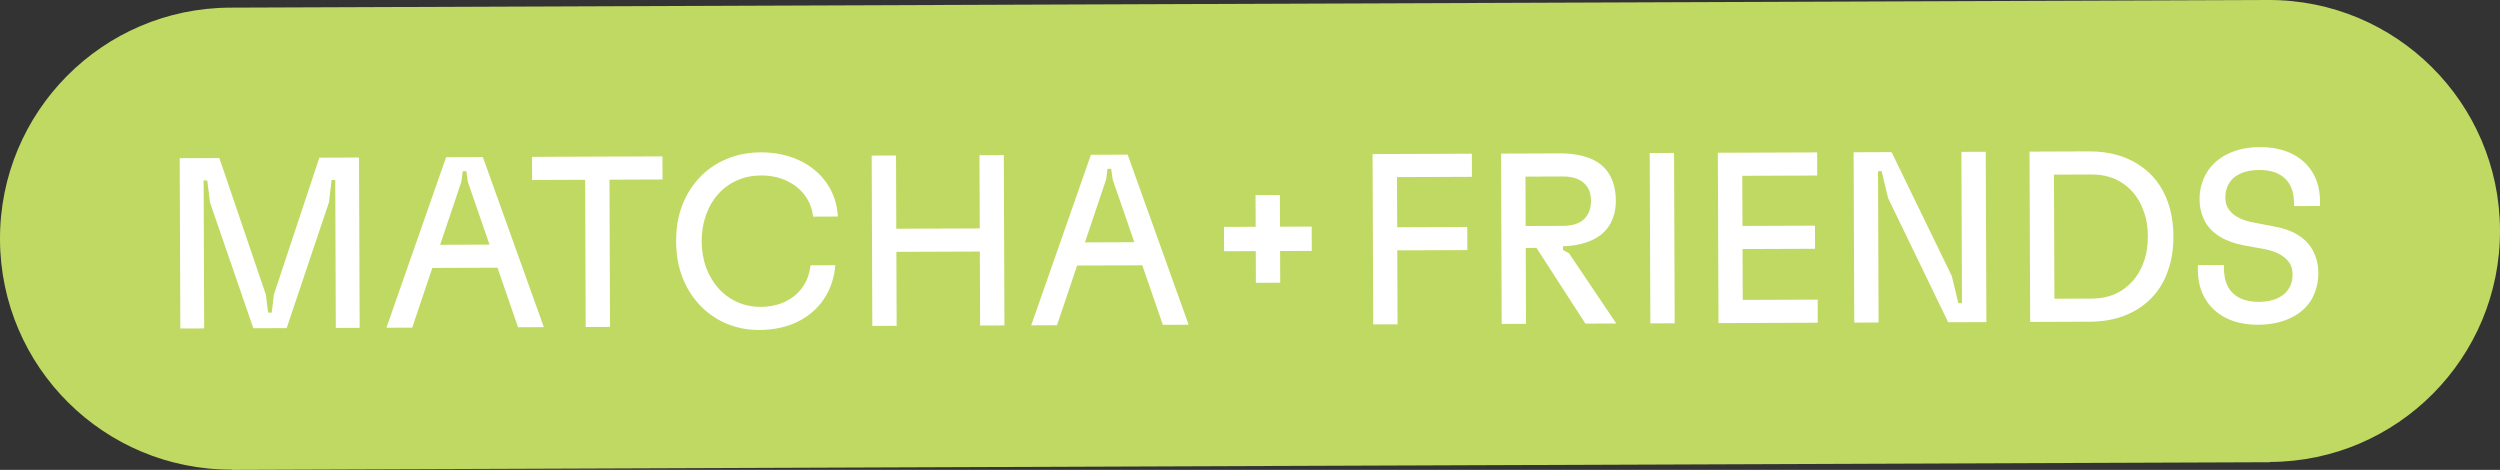 <svg viewBox="0 0 454.124 85.351" xmlns="http://www.w3.org/2000/svg" id="Ebene_1"><rect x="0" y="0" width="454.124" height="85.351" fill="#333333" stroke="none"/><defs><style>.cls-1{fill:#c0d963;}.cls-1,.cls-2{stroke-width:0px;}.cls-2{fill:#fff;}</style></defs><path d="M412.009 0L41.801,1.388C18.628,1.475-.087,20.33 0,43.503s18.942,41.887,42.115,41.8l0.0.048,370.208-1.387-0-.048c23.172-.087,41.887-18.942,41.8-42.115C454.036,18.628,435.181-.087,412.009 0Z" class="cls-1"></path><path d="M32.64,28.733l7.204-.027,8.447,24.808.41,3.269.663-.002.386-3.272,8.26-24.871,7.205-.027.116,30.939-4.331.016-.101-26.873-.663.002-.471,4.024-7.694,22.88-6.055.023-7.864-22.822-.501-4.02-.663.002.101,26.873-4.331.016-.116-30.939Z" class="cls-2"></path><path d="M81.037,28.552l6.674-.025,11.077,30.898-4.685.018-9.115-26.397-.272-1.944-.663.002-.258,1.946-8.918,26.465-4.685.018,10.845-30.98ZM76.456,44.481l15.956-.06.016,4.199-15.956.06-.016-4.199Z" class="cls-2"></path><path d="M96.64,28.493l23.691-.089.016,4.199-23.691.089-.016-4.199ZM106.288,31.949l4.42-.017.103,27.448-4.42.017-.103-27.448Z" class="cls-2"></path><path d="M228.071,35.437l4.42-.017.06,15.934-4.42.017-.06-15.934Z" class="cls-2"></path><path d="M238.269,41.156l.017,4.42-15.934.06-.017-4.42,15.934-.06Z" class="cls-2"></path><path d="M131.936,58.77c-1.859-.789-3.477-1.917-4.853-3.386-1.376-1.468-2.436-3.188-3.18-5.159-.357-.941-.626-1.949-.807-3.024-.181-1.075-.273-2.187-.278-3.336-.003-.766.031-1.517.102-2.255.07-.736.186-1.451.345-2.145.159-.693.356-1.35.589-1.969.729-1.977,1.783-3.704,3.163-5.183,1.379-1.478,3.025-2.619,4.937-3.422,1.912-.803,3.988-1.208,6.228-1.217,2.564-.01,4.886.468,6.967,1.432s3.744,2.336,4.988,4.114c1.244,1.778,1.929,3.816,2.056,6.114l-4.508.017c-.153-1.472-.659-2.774-1.518-3.906-.859-1.131-1.974-2.01-3.347-2.639-1.373-.628-2.899-.94-4.578-.934-1.562.006-3.005.299-4.328.878-1.324.58-2.47,1.409-3.438,2.488-.968,1.08-1.715,2.357-2.24,3.832-.262.738-.458,1.504-.588,2.3-.13.796-.193,1.622-.19,2.476.003.855.073,1.679.208,2.474s.337,1.561.605,2.296c.536,1.442,1.284,2.699,2.246,3.77.961,1.073,2.099,1.901,3.413,2.485,1.313.585,2.722.874,4.224.868,1.68-.006,3.174-.321,4.483-.945,1.308-.624,2.359-1.504,3.15-2.641.791-1.137,1.272-2.458,1.444-3.961l4.508-.017c-.198,2.299-.883,4.335-2.054,6.107-1.172,1.773-2.766,3.156-4.78,4.151-2.015.994-4.348,1.497-7,1.507-2.122.008-4.112-.382-5.971-1.171Z" class="cls-2"></path><path d="M158.341,28.262l4.42-.017.116,30.939-4.42.017-.116-30.939ZM160.999,41.556l18.961-.071.016,4.199-18.961.071-.016-4.199ZM177.921,28.189l4.42-.017.116,30.939-4.42.017-.116-30.939Z" class="cls-2"></path><path d="M198.164,28.113l6.674-.025,11.077,30.898-4.685.018-9.115-26.397-.272-1.944-.663.002-.258,1.946-8.918,26.465-4.685.018,10.845-30.98ZM193.583,44.042l15.956-.06.016,4.199-15.956.06-.016-4.199Z" class="cls-2"></path><path d="M249.328,27.987l4.42-.017.116,30.939-4.42.017-.116-30.939ZM252.466,27.976l14.895-.056.016,4.199-14.895.056-.016-4.199ZM252.516,41.279l14.011-.053.016,4.199-14.011.053-.016-4.199Z" class="cls-2"></path><path d="M272.665,27.9l4.42-.017.116,30.939-4.42.017-.116-30.939ZM276.029,41.059l7.912-.03c1.061-.004,1.973-.176,2.738-.519.765-.341,1.337-.852,1.718-1.531.204-.324.358-.701.46-1.129.101-.427.152-.877.15-1.349-.002-.471-.048-.906-.137-1.303-.09-.397-.224-.743-.402-1.037-.416-.705-1.007-1.234-1.774-1.584-.768-.351-1.697-.524-2.786-.52l-7.912.03-.016-4.199,7.293-.027c2.239-.008,4.126.309,5.661.951,1.534.643,2.687,1.625,3.458,2.948.356.618.631,1.317.826,2.097.194.78.293,1.642.297,2.585.003.825-.082,1.585-.257,2.277-.174.694-.422,1.335-.744,1.926-.762,1.359-1.936,2.379-3.525,3.063-1.589.684-3.473,1.03-5.654,1.038l-2.342.009-.264.266-4.685.018-.015-3.978ZM278.871,44.672l5.038-.284.004,1.017,1.107.615,8.578,12.742-5.613.021-9.114-14.11Z" class="cls-2"></path><path d="M299.67,27.799l4.42-.017.116,30.939-4.42.017-.116-30.939Z" class="cls-2"></path><path d="M312.046,27.752l4.42-.017.116,30.939-4.42.017-.116-30.939ZM314.527,41.047l15.16-.057.016,4.199-15.16.057-.016-4.199ZM315.184,27.741l14.895-.056.016,4.199-14.895.056-.016-4.199ZM315.284,54.481l14.895-.056.016,4.199-14.895.056-.016-4.199Z" class="cls-2"></path><path d="M336.709,27.66l6.895-.026,10.957,22.545,1.168,4.902.663-.002-.103-27.492,4.42-.017.116,30.939-6.939.026-10.913-22.545-1.167-4.902-.663.002.103,27.492-4.42.017-.116-30.939Z" class="cls-2"></path><path d="M368.664,27.54l10.829-.041c3.477-.013,6.47.787,8.981,2.397,2.51,1.611,4.287,3.889,5.329,6.831.328.942.574,1.928.74,2.959.166,1.031.251,2.106.255,3.226.003.767-.031,1.511-.102,2.232-.071.723-.179,1.423-.324,2.101-.145.678-.334,1.327-.567,1.947-.671,1.947-1.681,3.609-3.031,4.983-1.35,1.375-2.967,2.428-4.85,3.156-1.883.73-3.989,1.098-6.316,1.107l-10.829.041-.116-30.939ZM380.035,54.238c2.269-.009,4.211-.605,5.828-1.79,1.616-1.184,2.789-2.78,3.518-4.787.263-.708.459-1.46.588-2.257.13-.796.193-1.621.19-2.476-.003-.884-.073-1.723-.208-2.519s-.352-1.56-.65-2.296c-.744-2.001-1.929-3.573-3.554-4.716-1.625-1.143-3.558-1.71-5.797-1.702l-6.851.026.084,22.541,6.851-.026Z" class="cls-2"></path><path d="M404.425,57.794c-1.639-.804-2.91-1.956-3.814-3.455-.905-1.5-1.36-3.266-1.368-5.299l-.002-.442-.002-.442,4.729-.018 0.0.111 0.0.11.001.155.001.155c.005,1.356.252,2.49.742,3.4.49.912,1.206,1.602,2.152,2.07.944.468,2.095.699,3.45.694,1.355-.005,2.503-.231,3.445-.676.941-.446,1.632-1.067,2.071-1.864.146-.236.263-.487.351-.753.088-.265.153-.538.196-.819.043-.28.064-.567.063-.862-.001-.383-.04-.736-.114-1.061-.075-.323-.201-.632-.379-.927-.386-.646-.977-1.197-1.774-1.651-.797-.453-1.83-.795-3.098-1.027l-3.405-.606c-1.71-.317-3.163-.835-4.36-1.553-1.196-.717-2.105-1.62-2.728-2.708-.327-.617-.579-1.264-.759-1.942-.179-.677-.27-1.413-.273-2.209-.003-.854.097-1.665.3-2.432.203-.767.495-1.489.876-2.169.878-1.535,2.162-2.726,3.854-3.572,1.691-.846,3.671-1.274,5.94-1.282,2.18-.008,4.09.382,5.728,1.172,1.638.79,2.909,1.927,3.814,3.411.904,1.485,1.36,3.229,1.367,5.232l.002.442.002.442-4.729.018-0-.088-0-.088-.001-.177-.001-.177c-.007-1.974-.559-3.474-1.652-4.502-1.095-1.027-2.658-1.537-4.691-1.529-1.356.005-2.504.231-3.445.676-.942.446-1.632,1.067-2.071,1.865-.205.354-.358.738-.46,1.151-.102.413-.151.84-.15,1.282.001.383.039.737.115,1.061.074.324.201.633.379.927.385.647.977,1.19,1.774,1.629.797.439,1.83.774,3.098,1.005l3.406.65c1.709.288,3.163.799,4.359,1.531,1.196.732,2.106,1.657,2.729,2.774.326.618.579,1.265.759,1.942.179.678.27,1.413.273,2.209.002.56-.04,1.113-.126,1.658-.086.546-.217,1.069-.392,1.571-.175.502-.38.974-.614,1.417-.849,1.506-2.127,2.675-3.832,3.506-1.706.831-3.708,1.251-6.007,1.26-2.181.008-4.09-.39-5.728-1.194Z" class="cls-2"></path></svg>